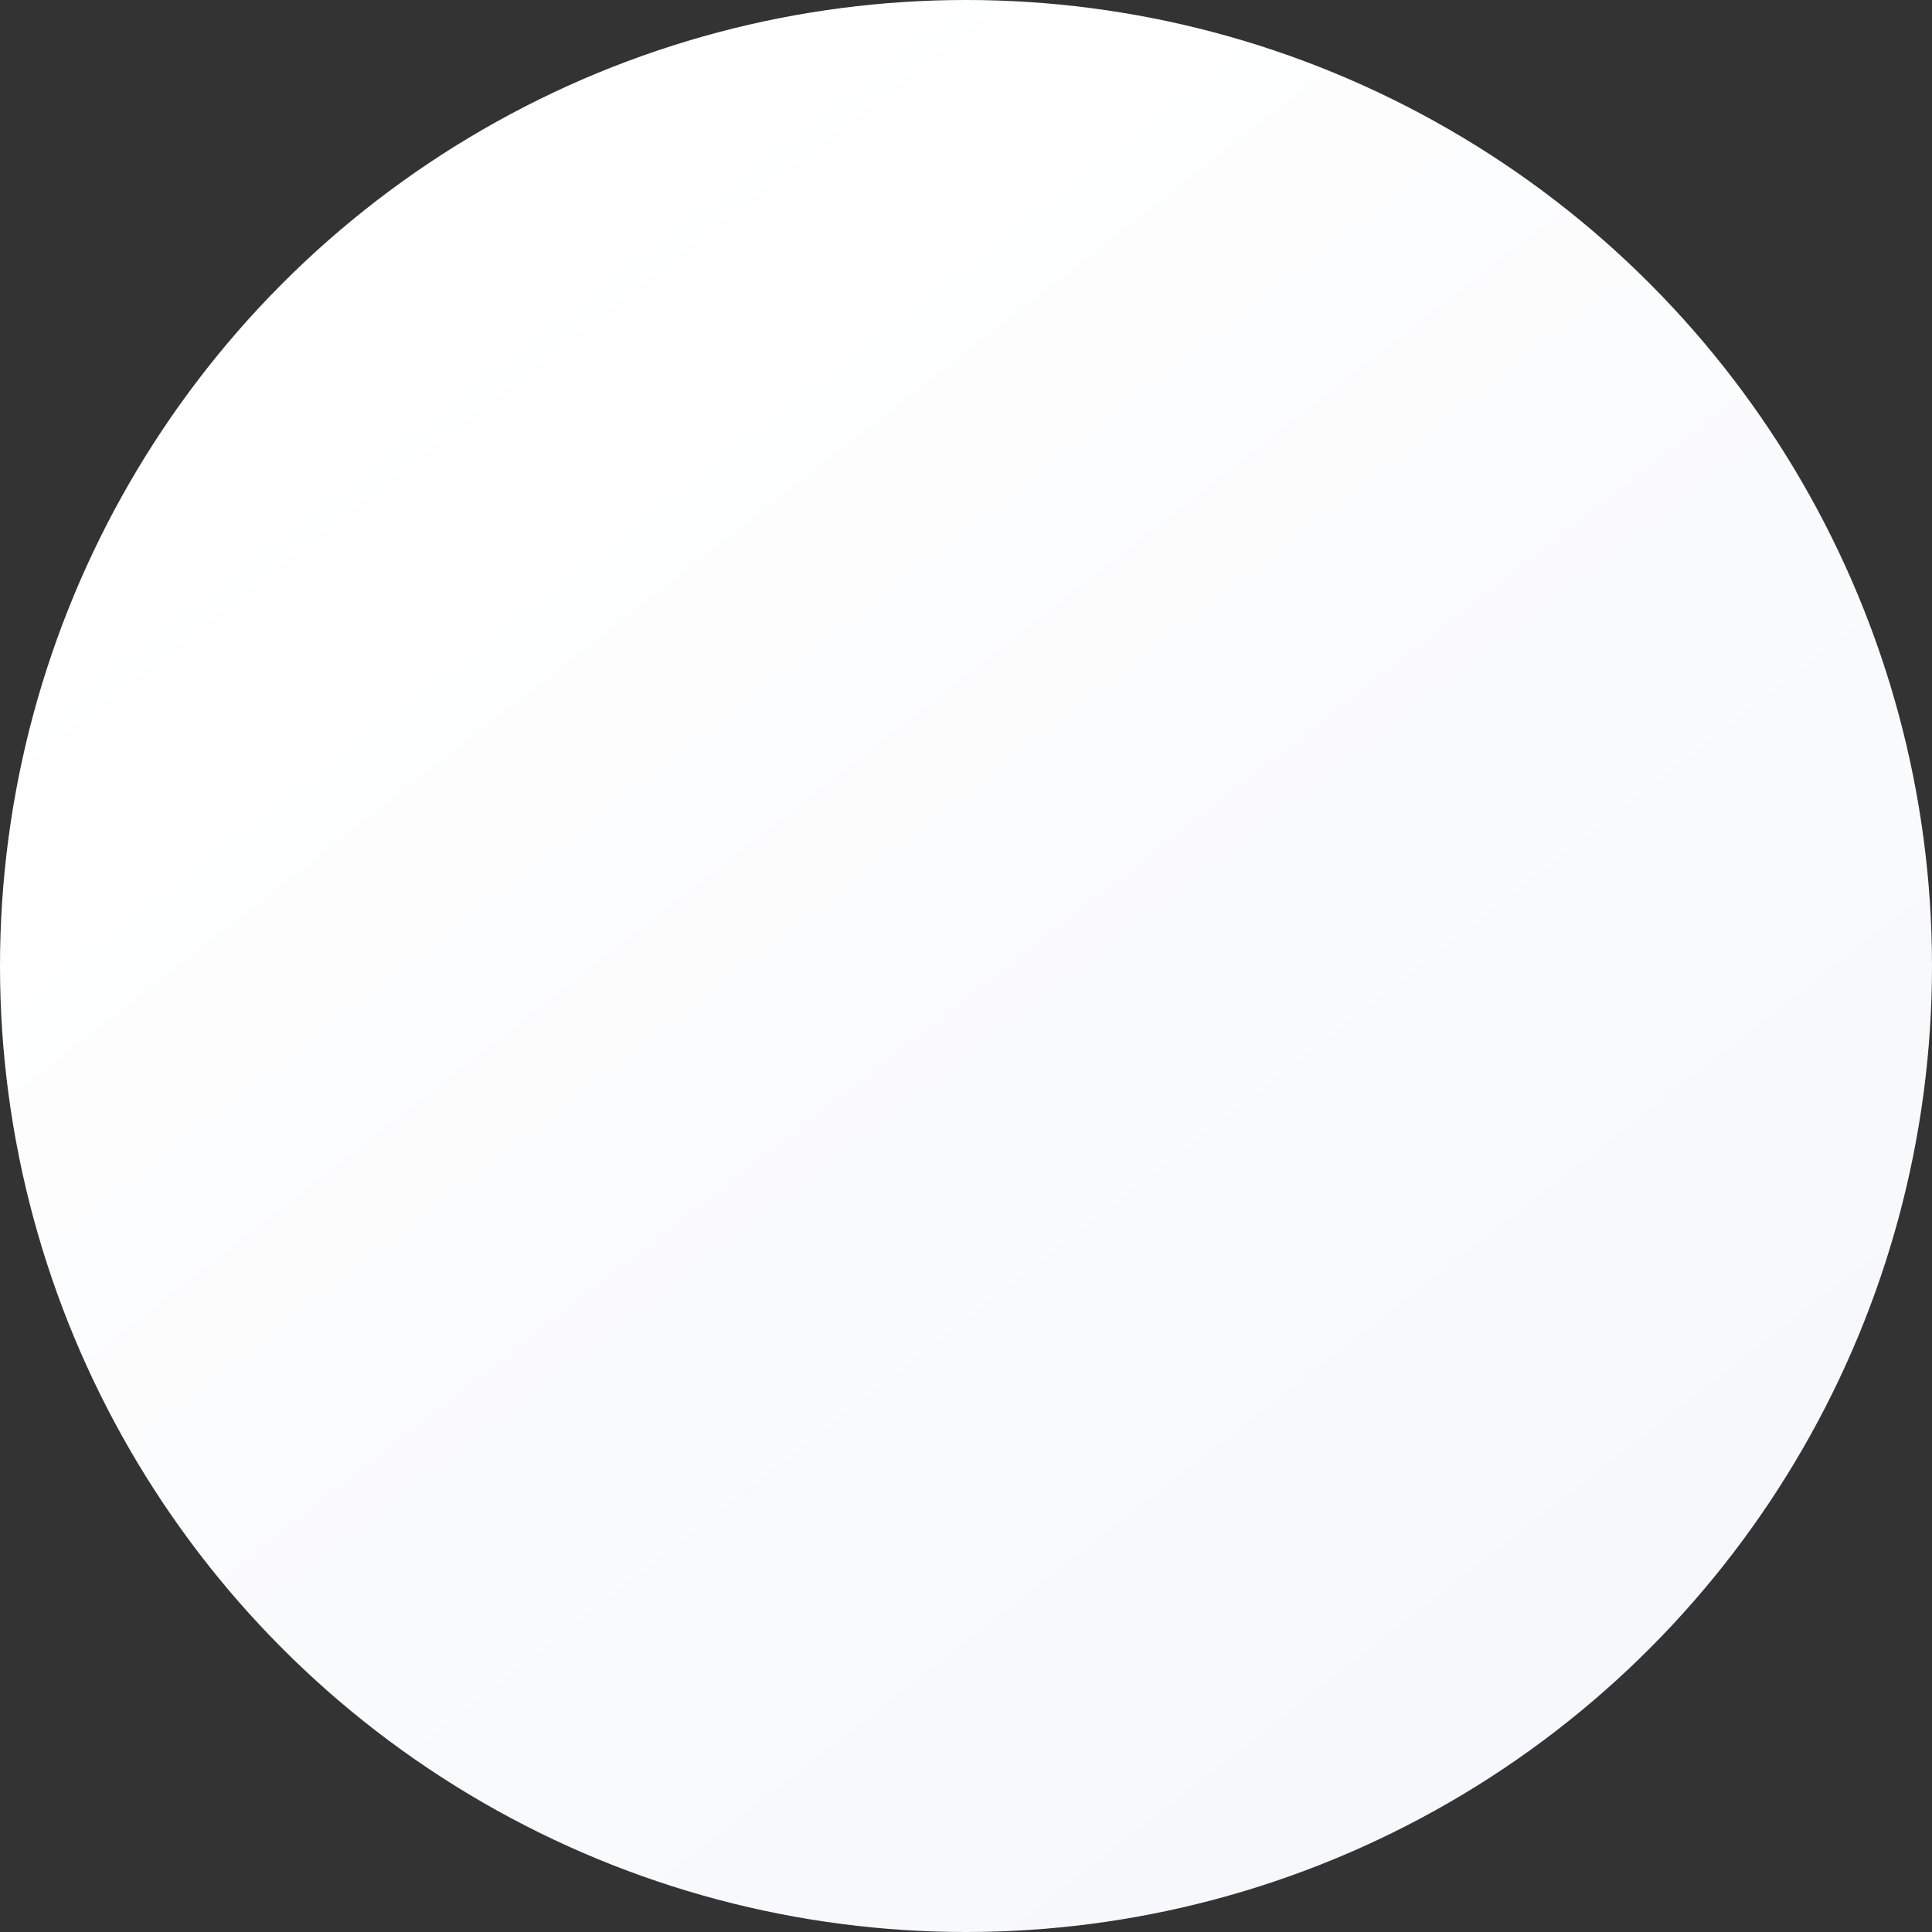 <?xml version="1.0" encoding="UTF-8"?>
<svg width="414px" height="414px" viewBox="0 0 414 414" version="1.1" xmlns="http://www.w3.org/2000/svg" xmlns:xlink="http://www.w3.org/1999/xlink">
    <rect x="0" y="0" width="414" height="414" fill="#333333" stroke="none"/>
    <!-- Generator: Sketch 58 (84663) - https://sketch.com -->
    <title>function-bg2</title>
    <desc>Created with Sketch.</desc>
    <defs>
        <linearGradient x1="62.699%" y1="-16.152%" x2="279.048%" y2="261.673%" id="linearGradient-1">
            <stop stop-color="#FFFFFF" offset="0%"></stop>
            <stop stop-color="#DEE4EF" offset="100%"></stop>
        </linearGradient>
    </defs>
    <g id="融合中台" stroke="none" stroke-width="1" fill="none" fill-rule="evenodd">
        <g id="物联中台" transform="translate(-18, -1909)" fill="url(#linearGradient-1)">
            <g id="function-bg1" transform="translate(0, 1803)">
                <circle id="function-bg2" cx="225" cy="313" r="207"></circle>
            </g>
        </g>
    </g>
</svg>